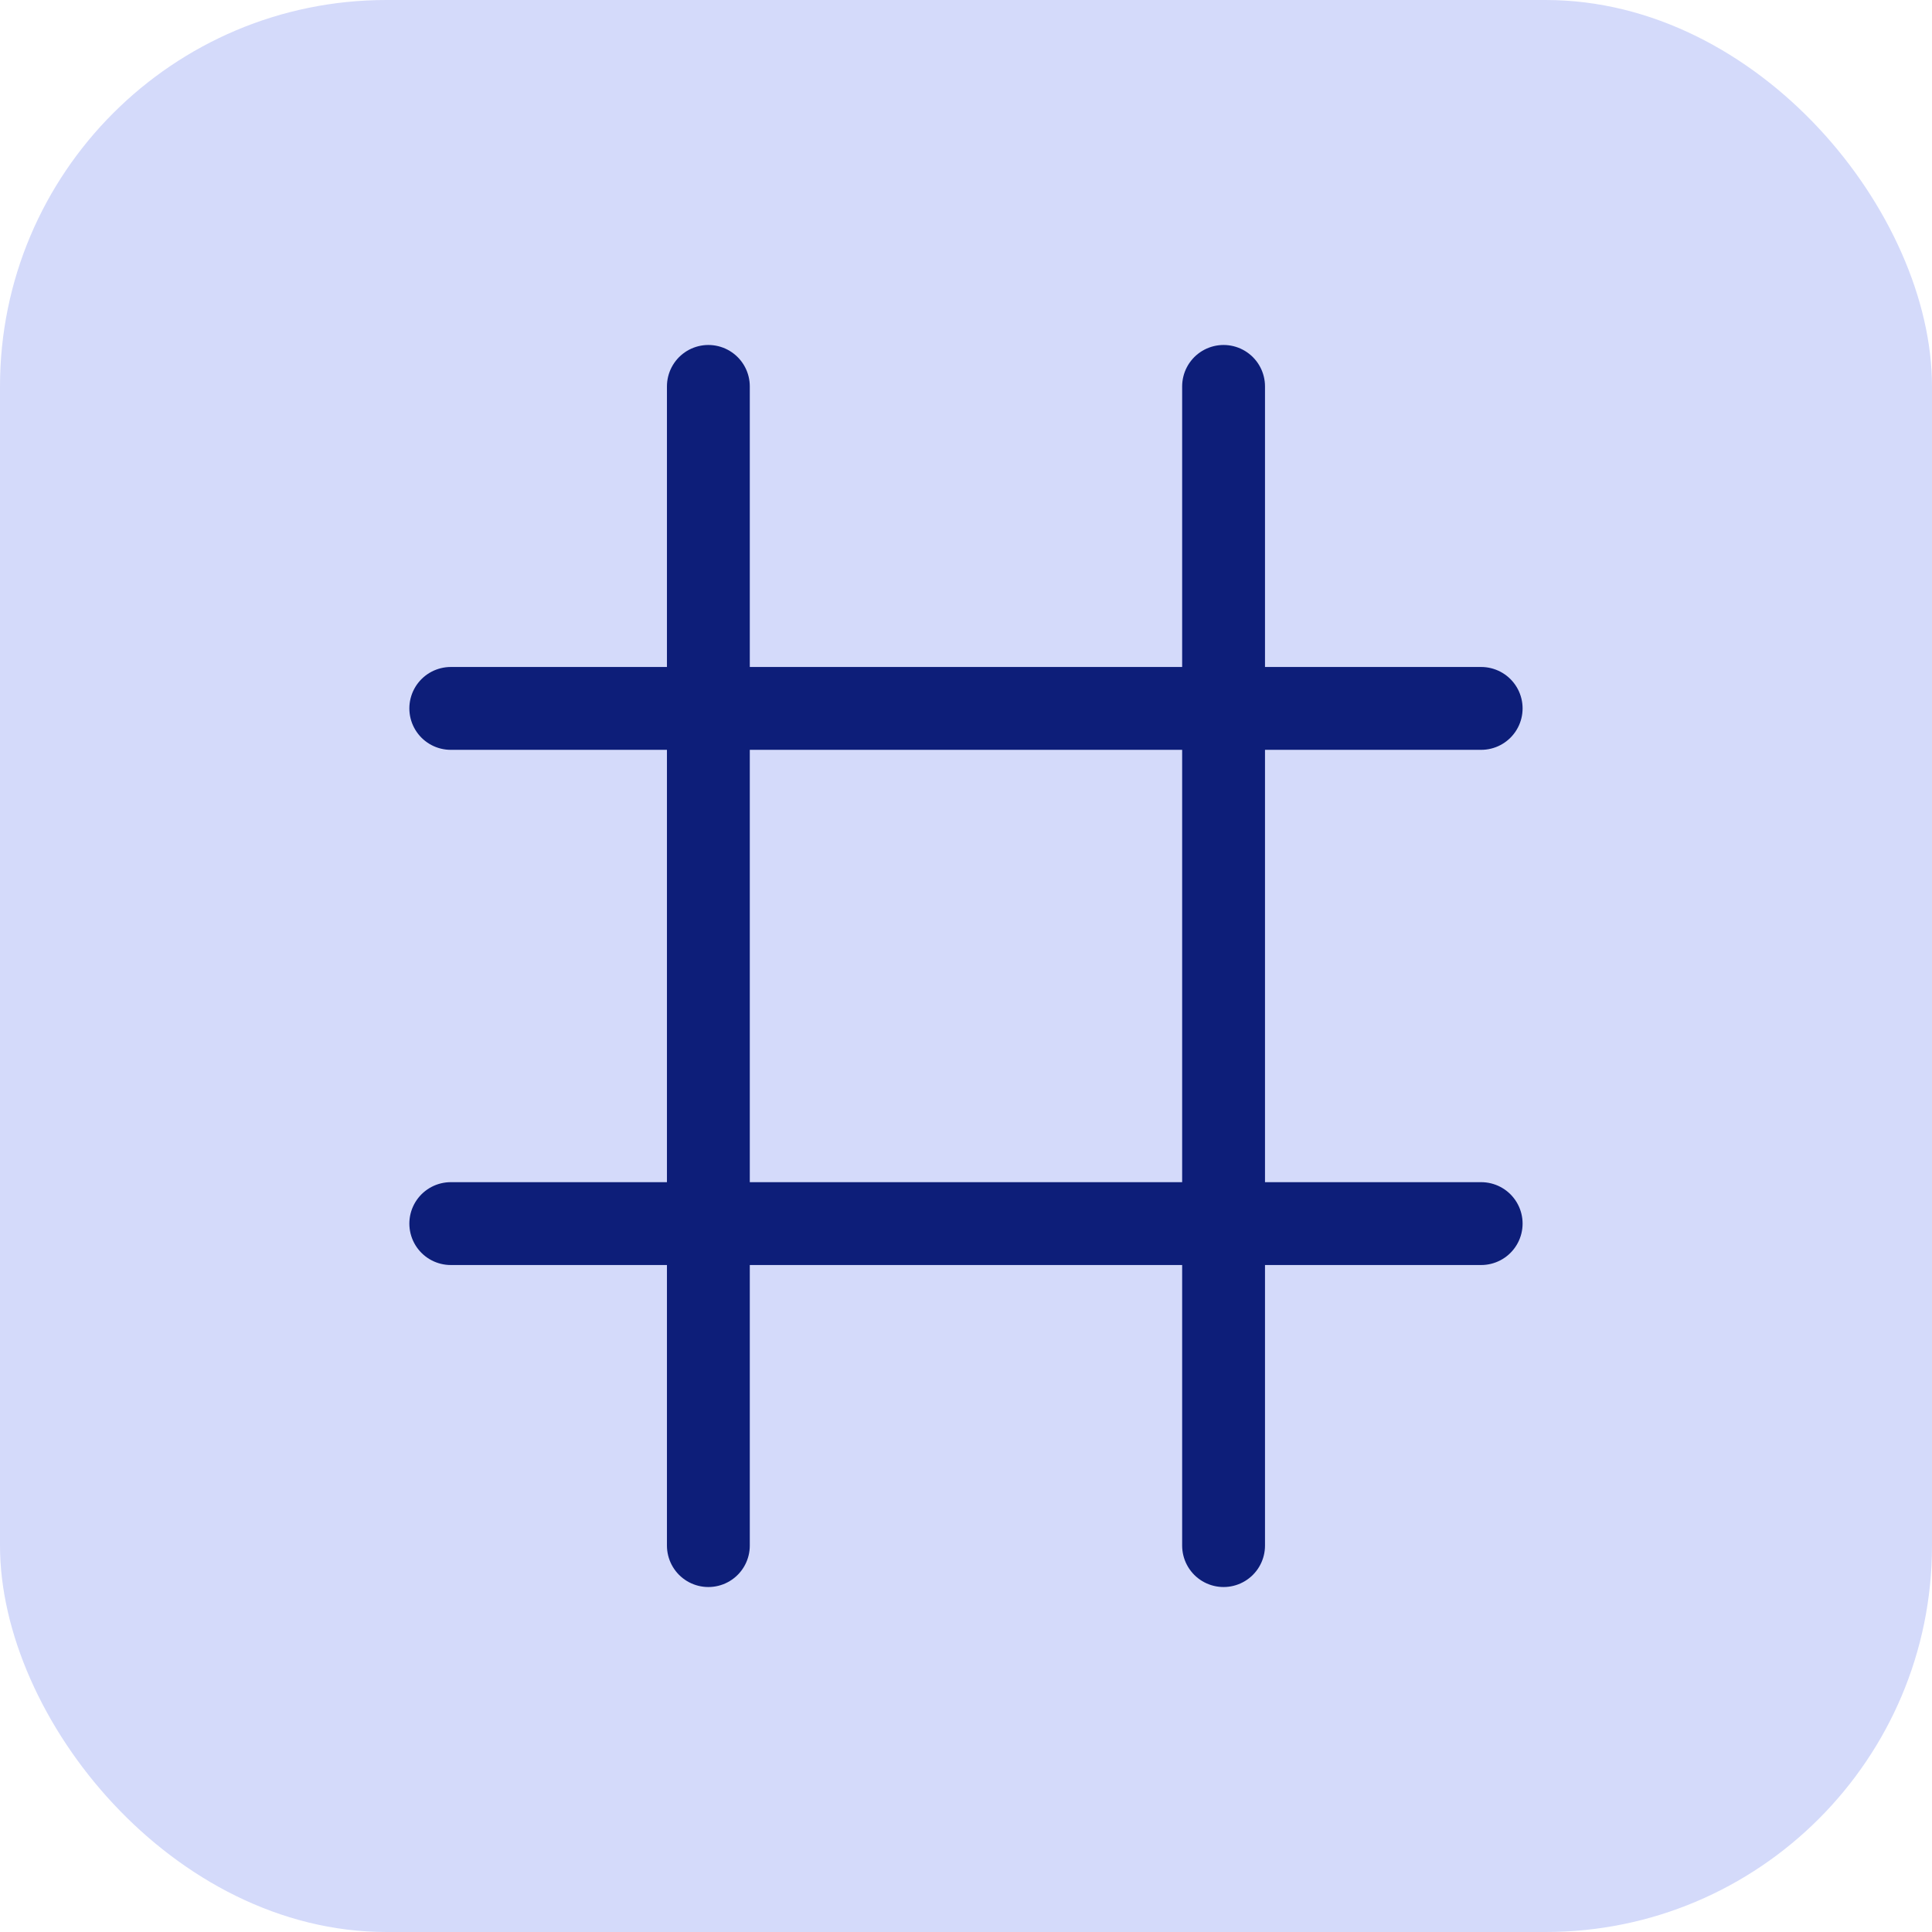 <svg width="100" height="100" viewBox="0 0 100 100" fill="none" xmlns="http://www.w3.org/2000/svg">
<rect width="100" height="100" rx="20" fill="#D4DAFA"/>
<path d="M23.332 36.667H76.665M23.332 63.333H76.665M36.665 20V80M63.332 20V80" stroke="#0D1E79" stroke-width="4.288" stroke-linecap="round" stroke-linejoin="round"/>
</svg>
